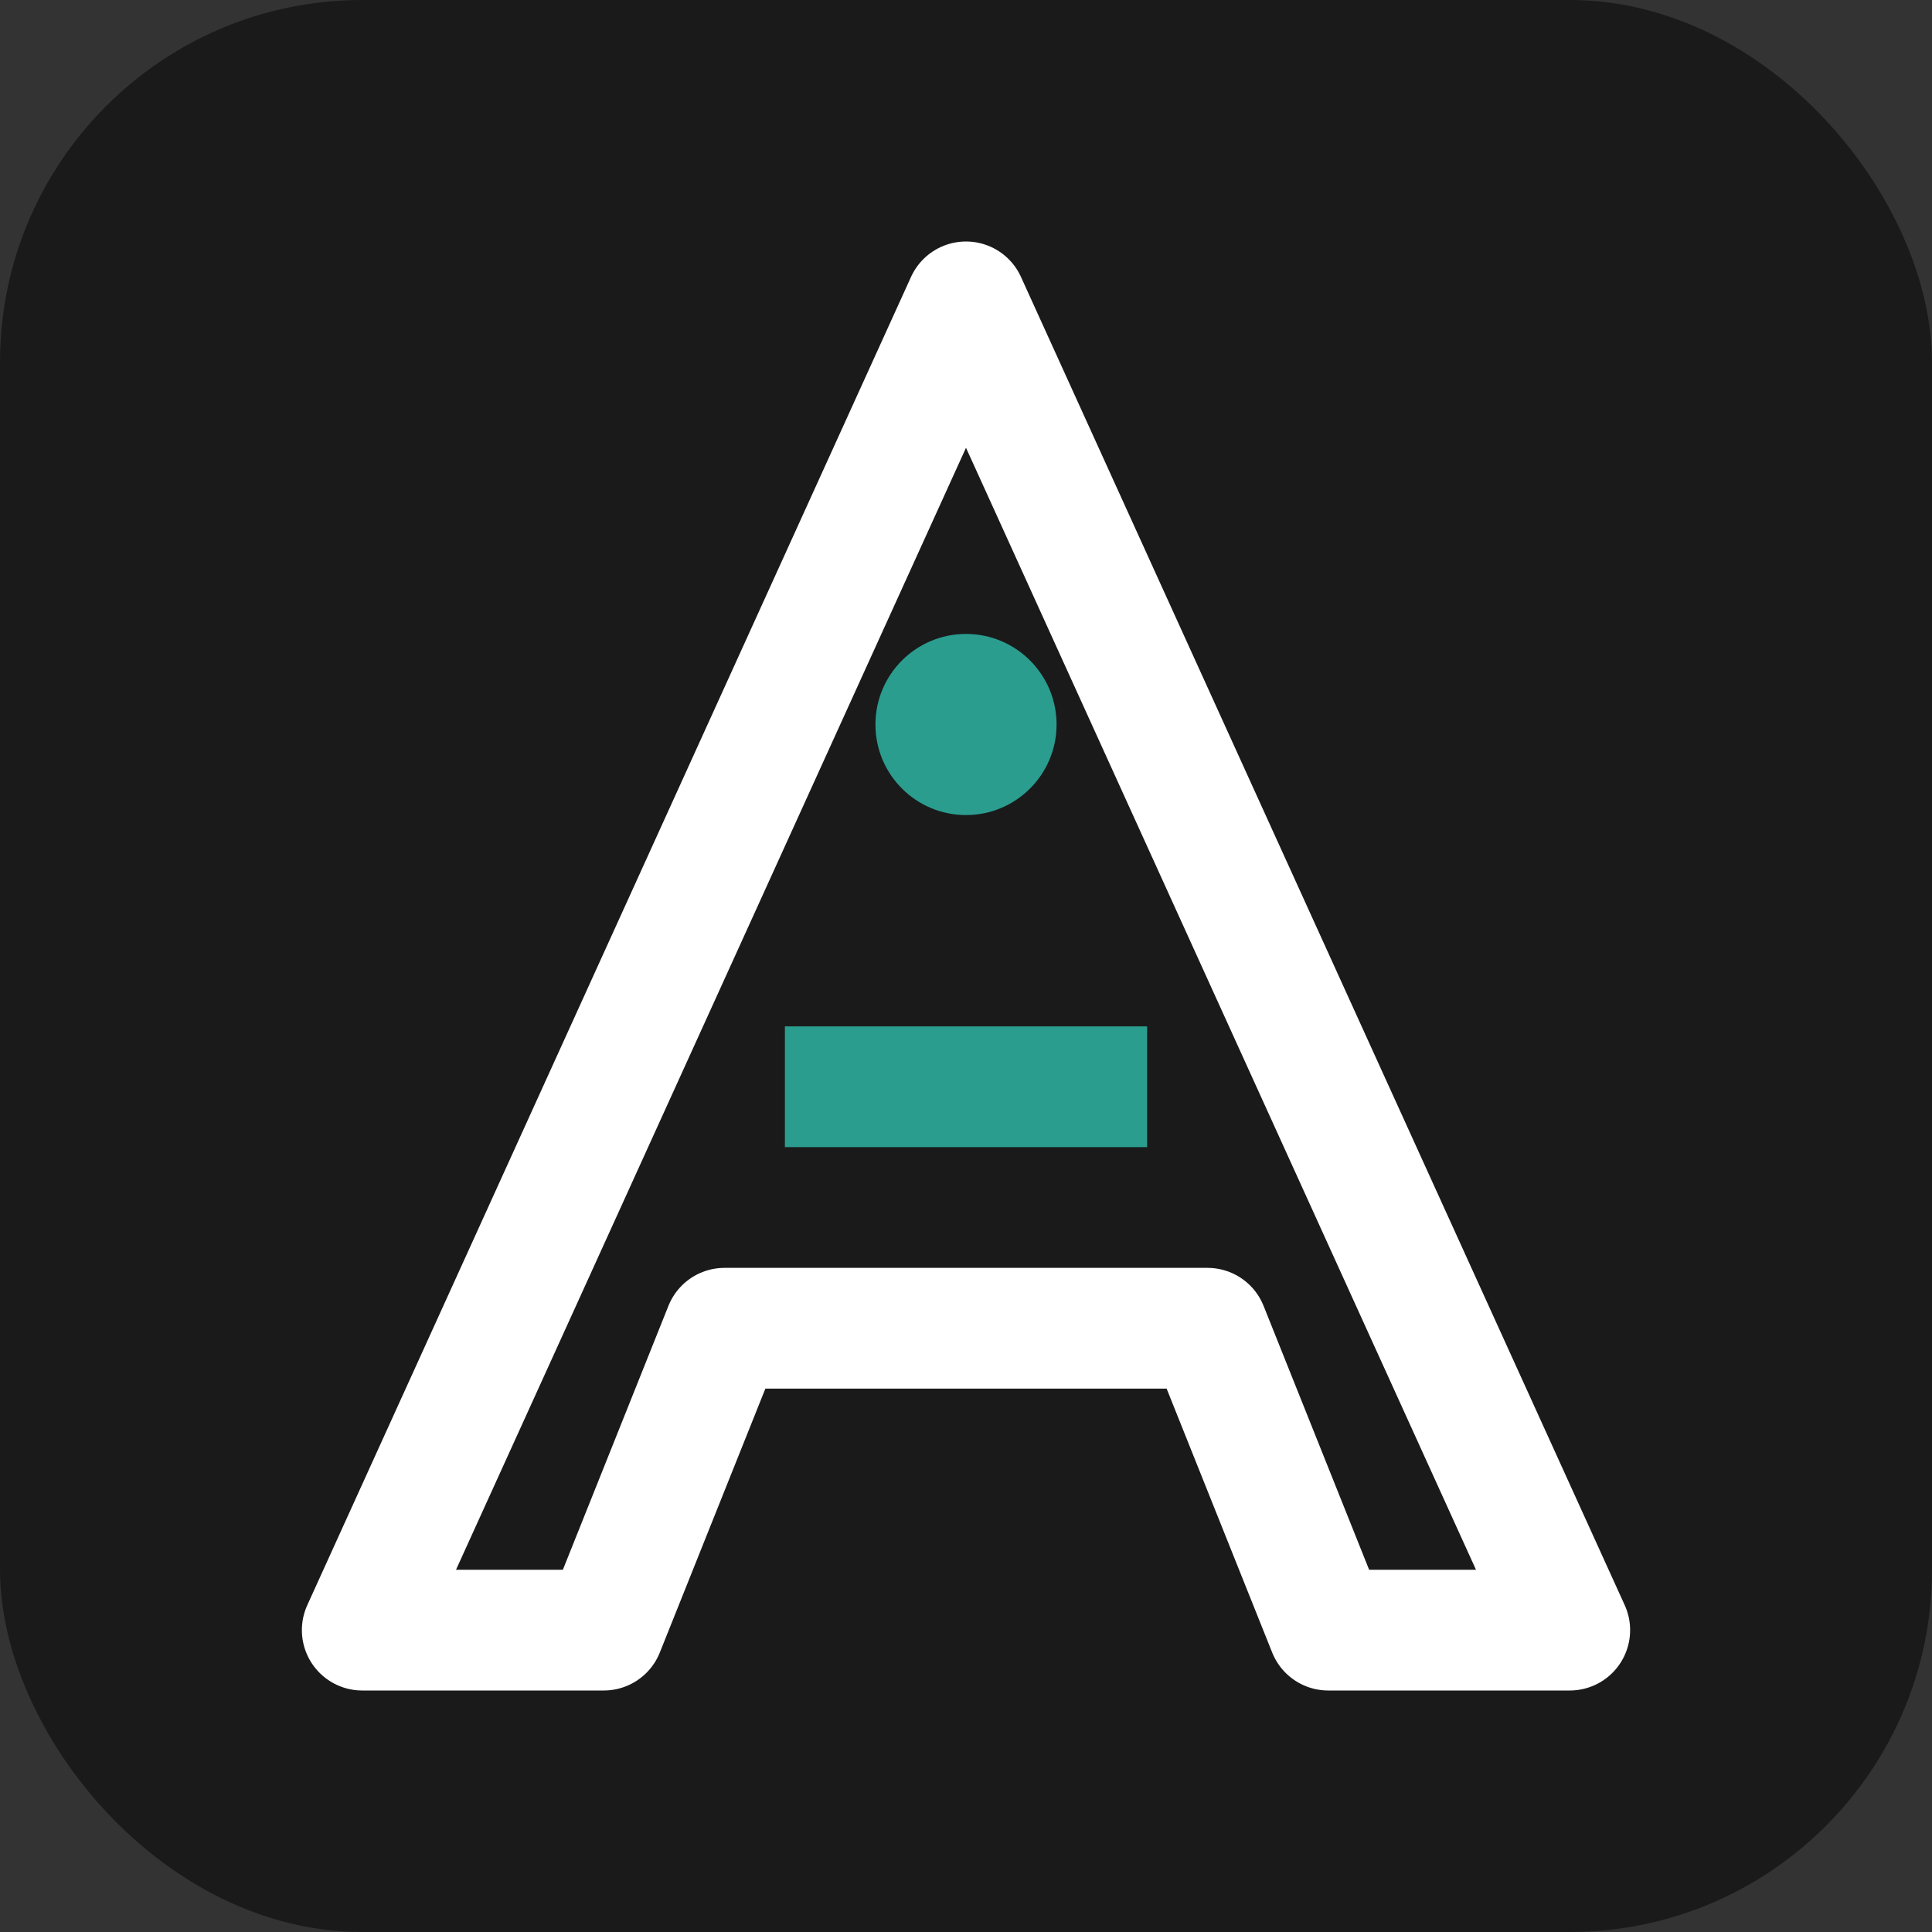 <svg xmlns="http://www.w3.org/2000/svg" viewBox="0 0 64 64">
  <rect x="0" y="0" width="64" height="64" fill="#333333" stroke="none"/>
  <rect width="64" height="64" rx="12" fill="#1a1a1a"/>
  <path d="M32 10 L12 54 L20 54 L24 44 L40 44 L44 54 L52 54 L32 10 Z" fill="none" stroke="#ffffff" stroke-width="4" stroke-linejoin="round"/>
  <rect x="26" y="34" width="12" height="4" fill="#2A9D8F"/>
  <circle cx="32" cy="24" r="3" fill="#2A9D8F"/>
</svg>